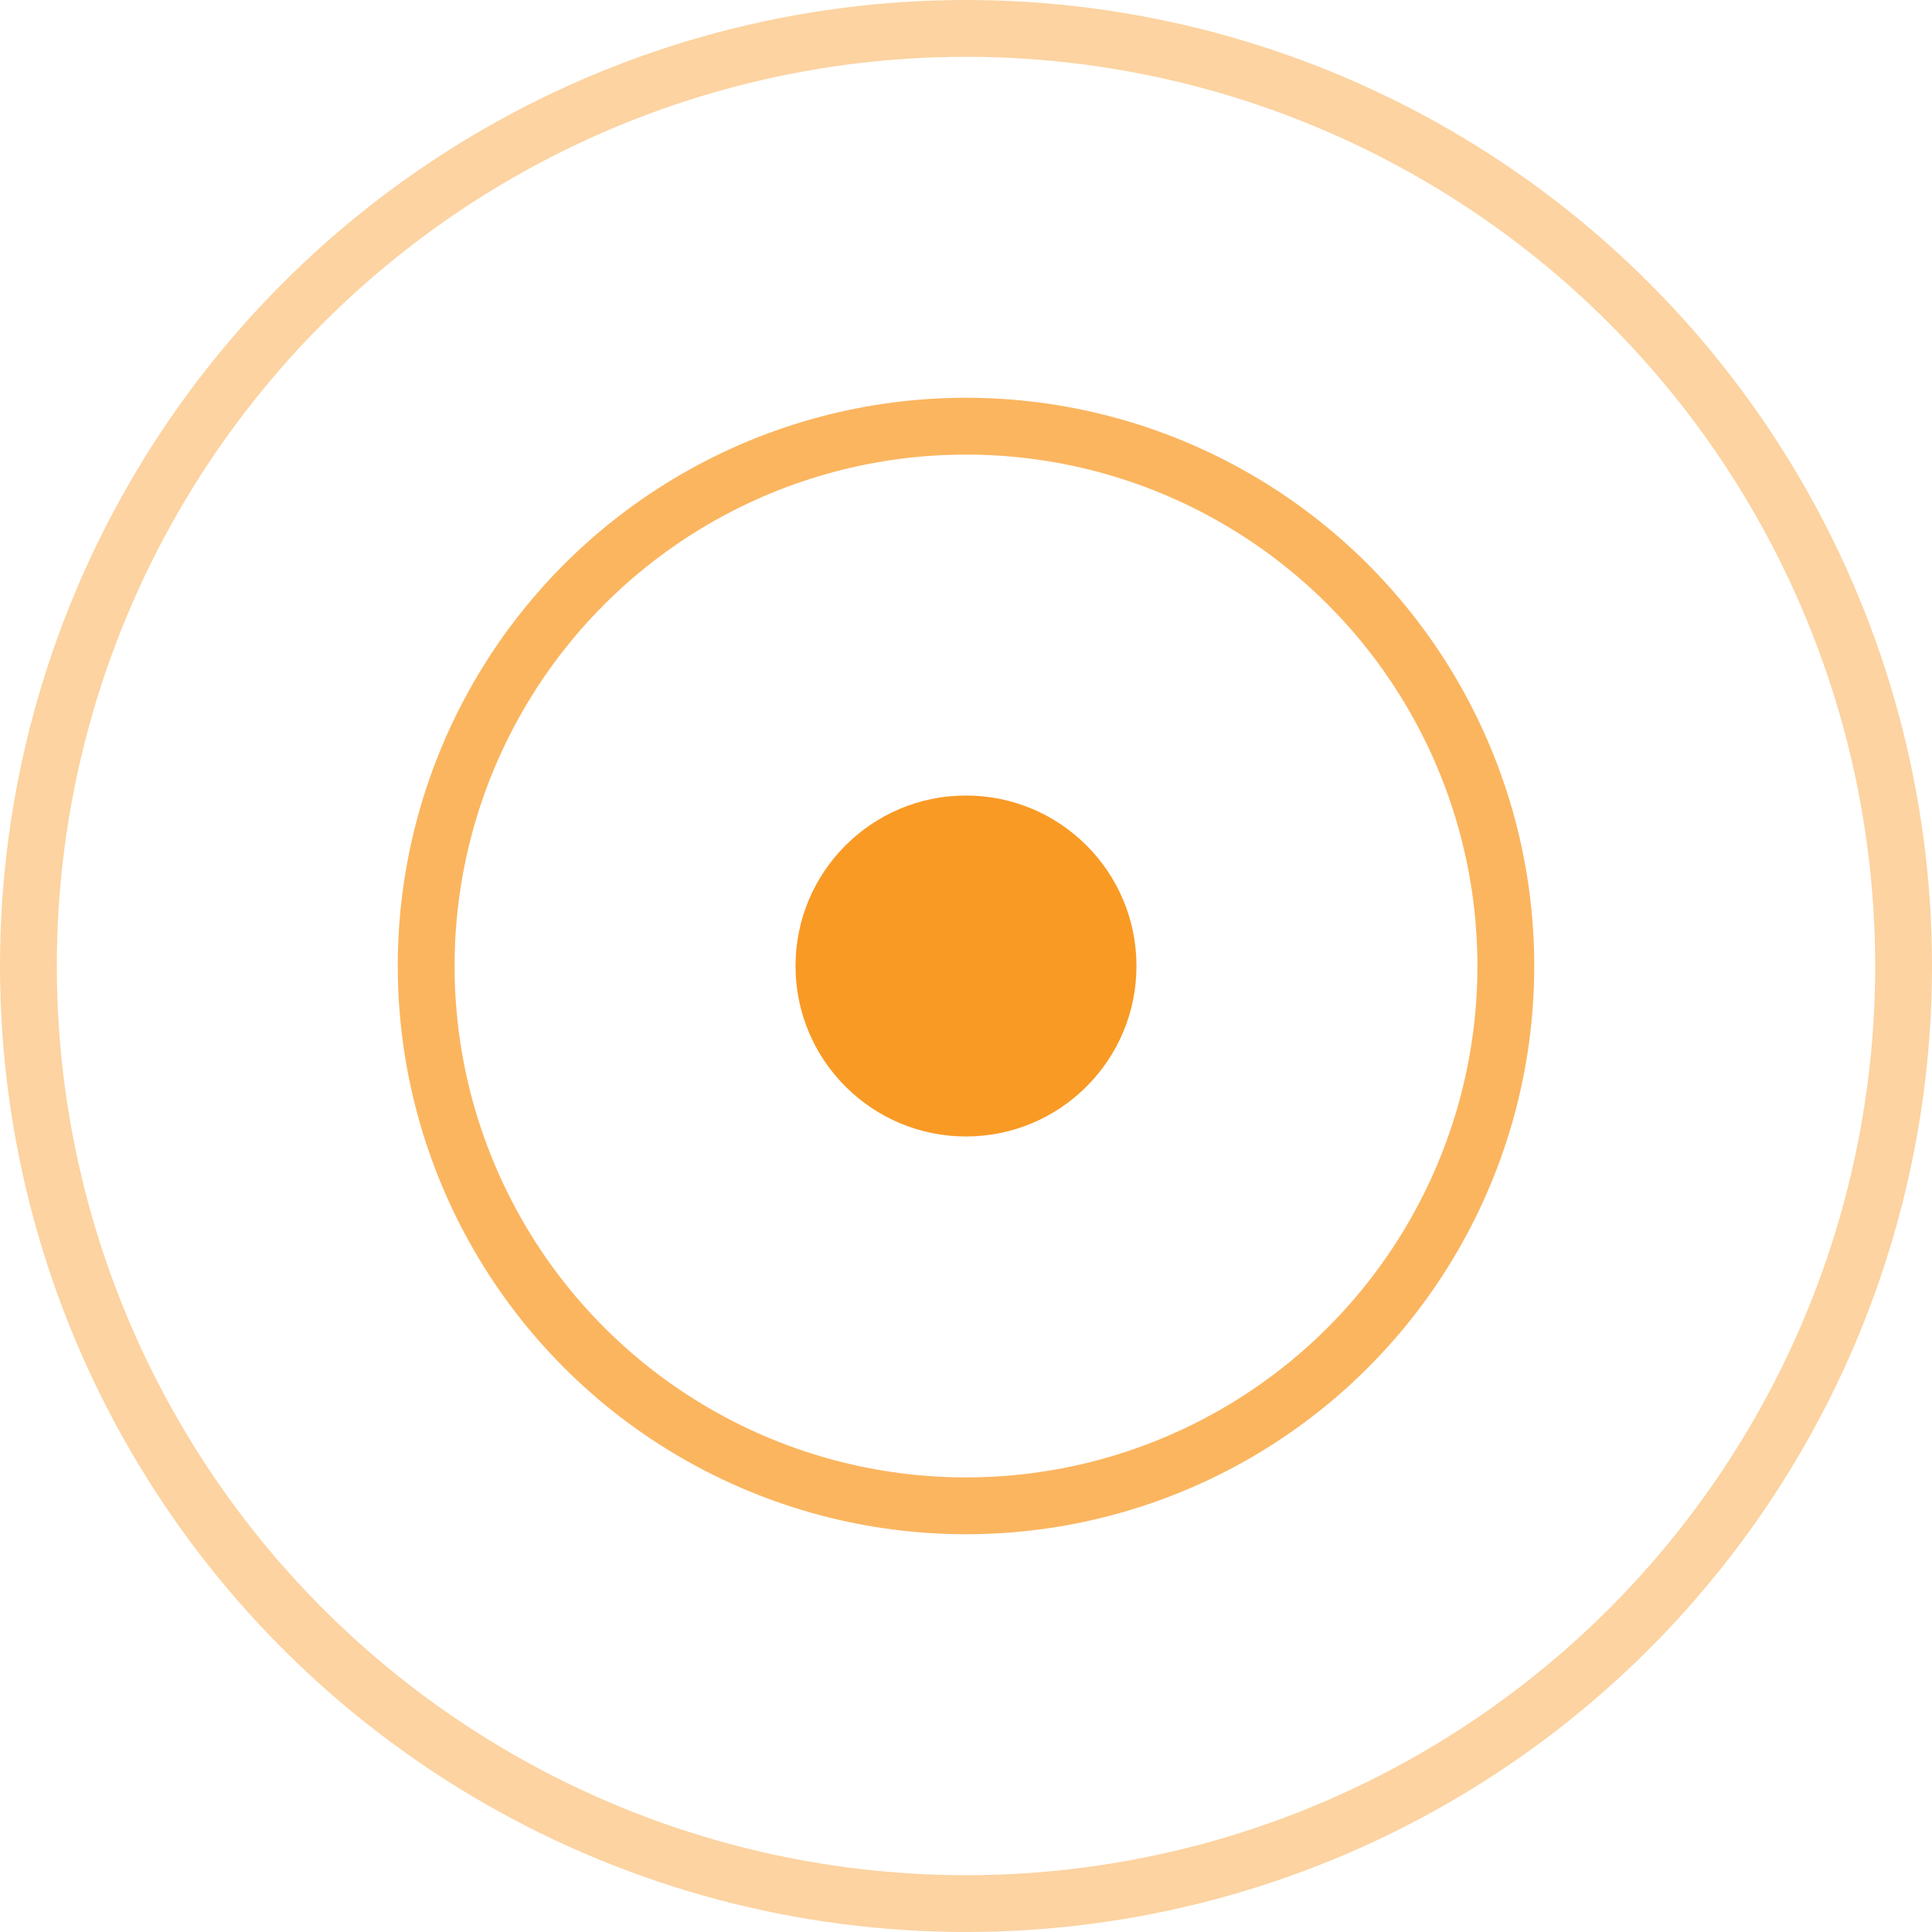 <svg id="orange_glow_bulb" data-name="orange glow bulb" xmlns="http://www.w3.org/2000/svg" width="34" height="34" viewBox="0 0 34 34">
  <g id="Ellipse_65" data-name="Ellipse 65" fill="none" stroke="#f99a26" stroke-width="1" opacity="0.433">
    <circle cx="17" cy="17" r="17" stroke="none"/>
    <circle cx="17" cy="17" r="16.5" fill="none"/>
  </g>
  <circle id="Ellipse_66" data-name="Ellipse 66" cx="3" cy="3" r="3" transform="translate(14 14)" fill="#f99a25"/>
  <g id="Ellipse_67" data-name="Ellipse 67" transform="translate(7 7)" fill="none" stroke="#f99a26" stroke-width="1" opacity="0.738">
    <circle cx="10" cy="10" r="10" stroke="none"/>
    <circle cx="10" cy="10" r="9.5" fill="none"/>
  </g>
</svg>
